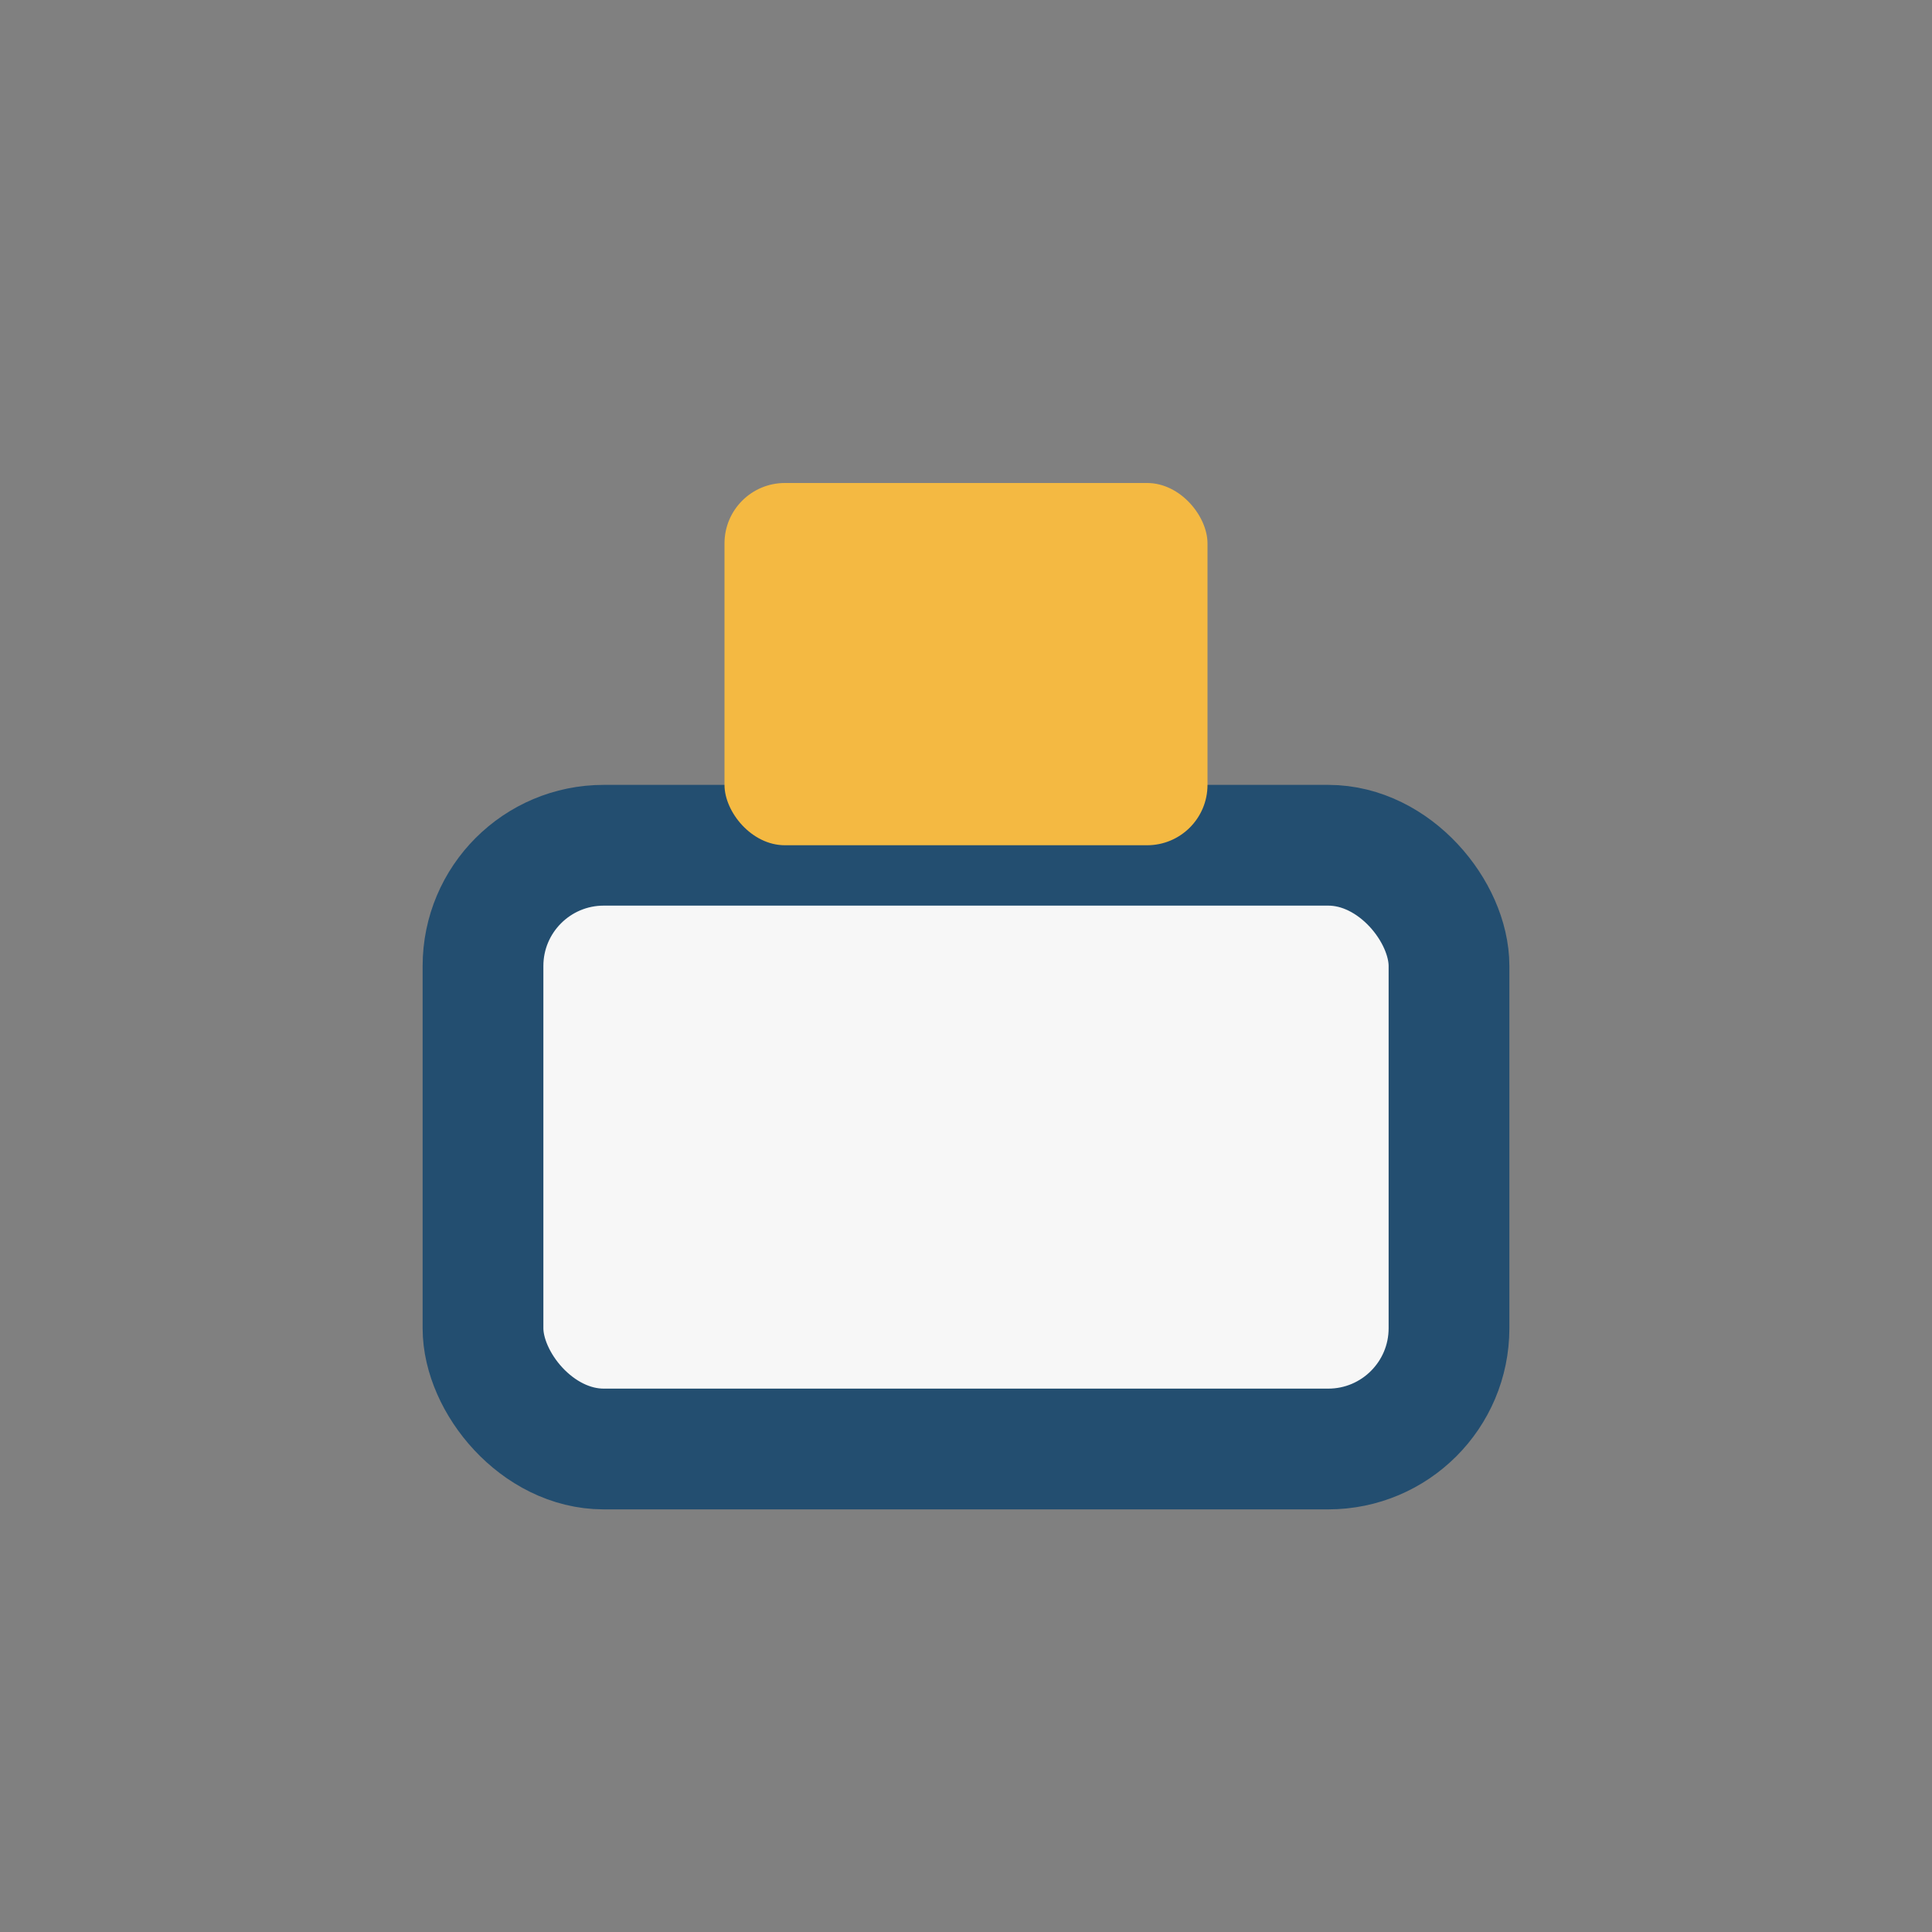 <?xml version="1.0" encoding="UTF-8"?>
<svg xmlns="http://www.w3.org/2000/svg" width="32" height="32" viewBox="0 0 32 32"><rect x="0" y="0" width="32" height="32" fill="#808080" stroke="none"/><rect x="8" y="14" width="16" height="10" rx="2" fill="#F7F7F7" stroke="#234E70" stroke-width="2"/><rect x="12" y="8" width="8" height="6" rx="1" fill="#F4B942"/></svg>